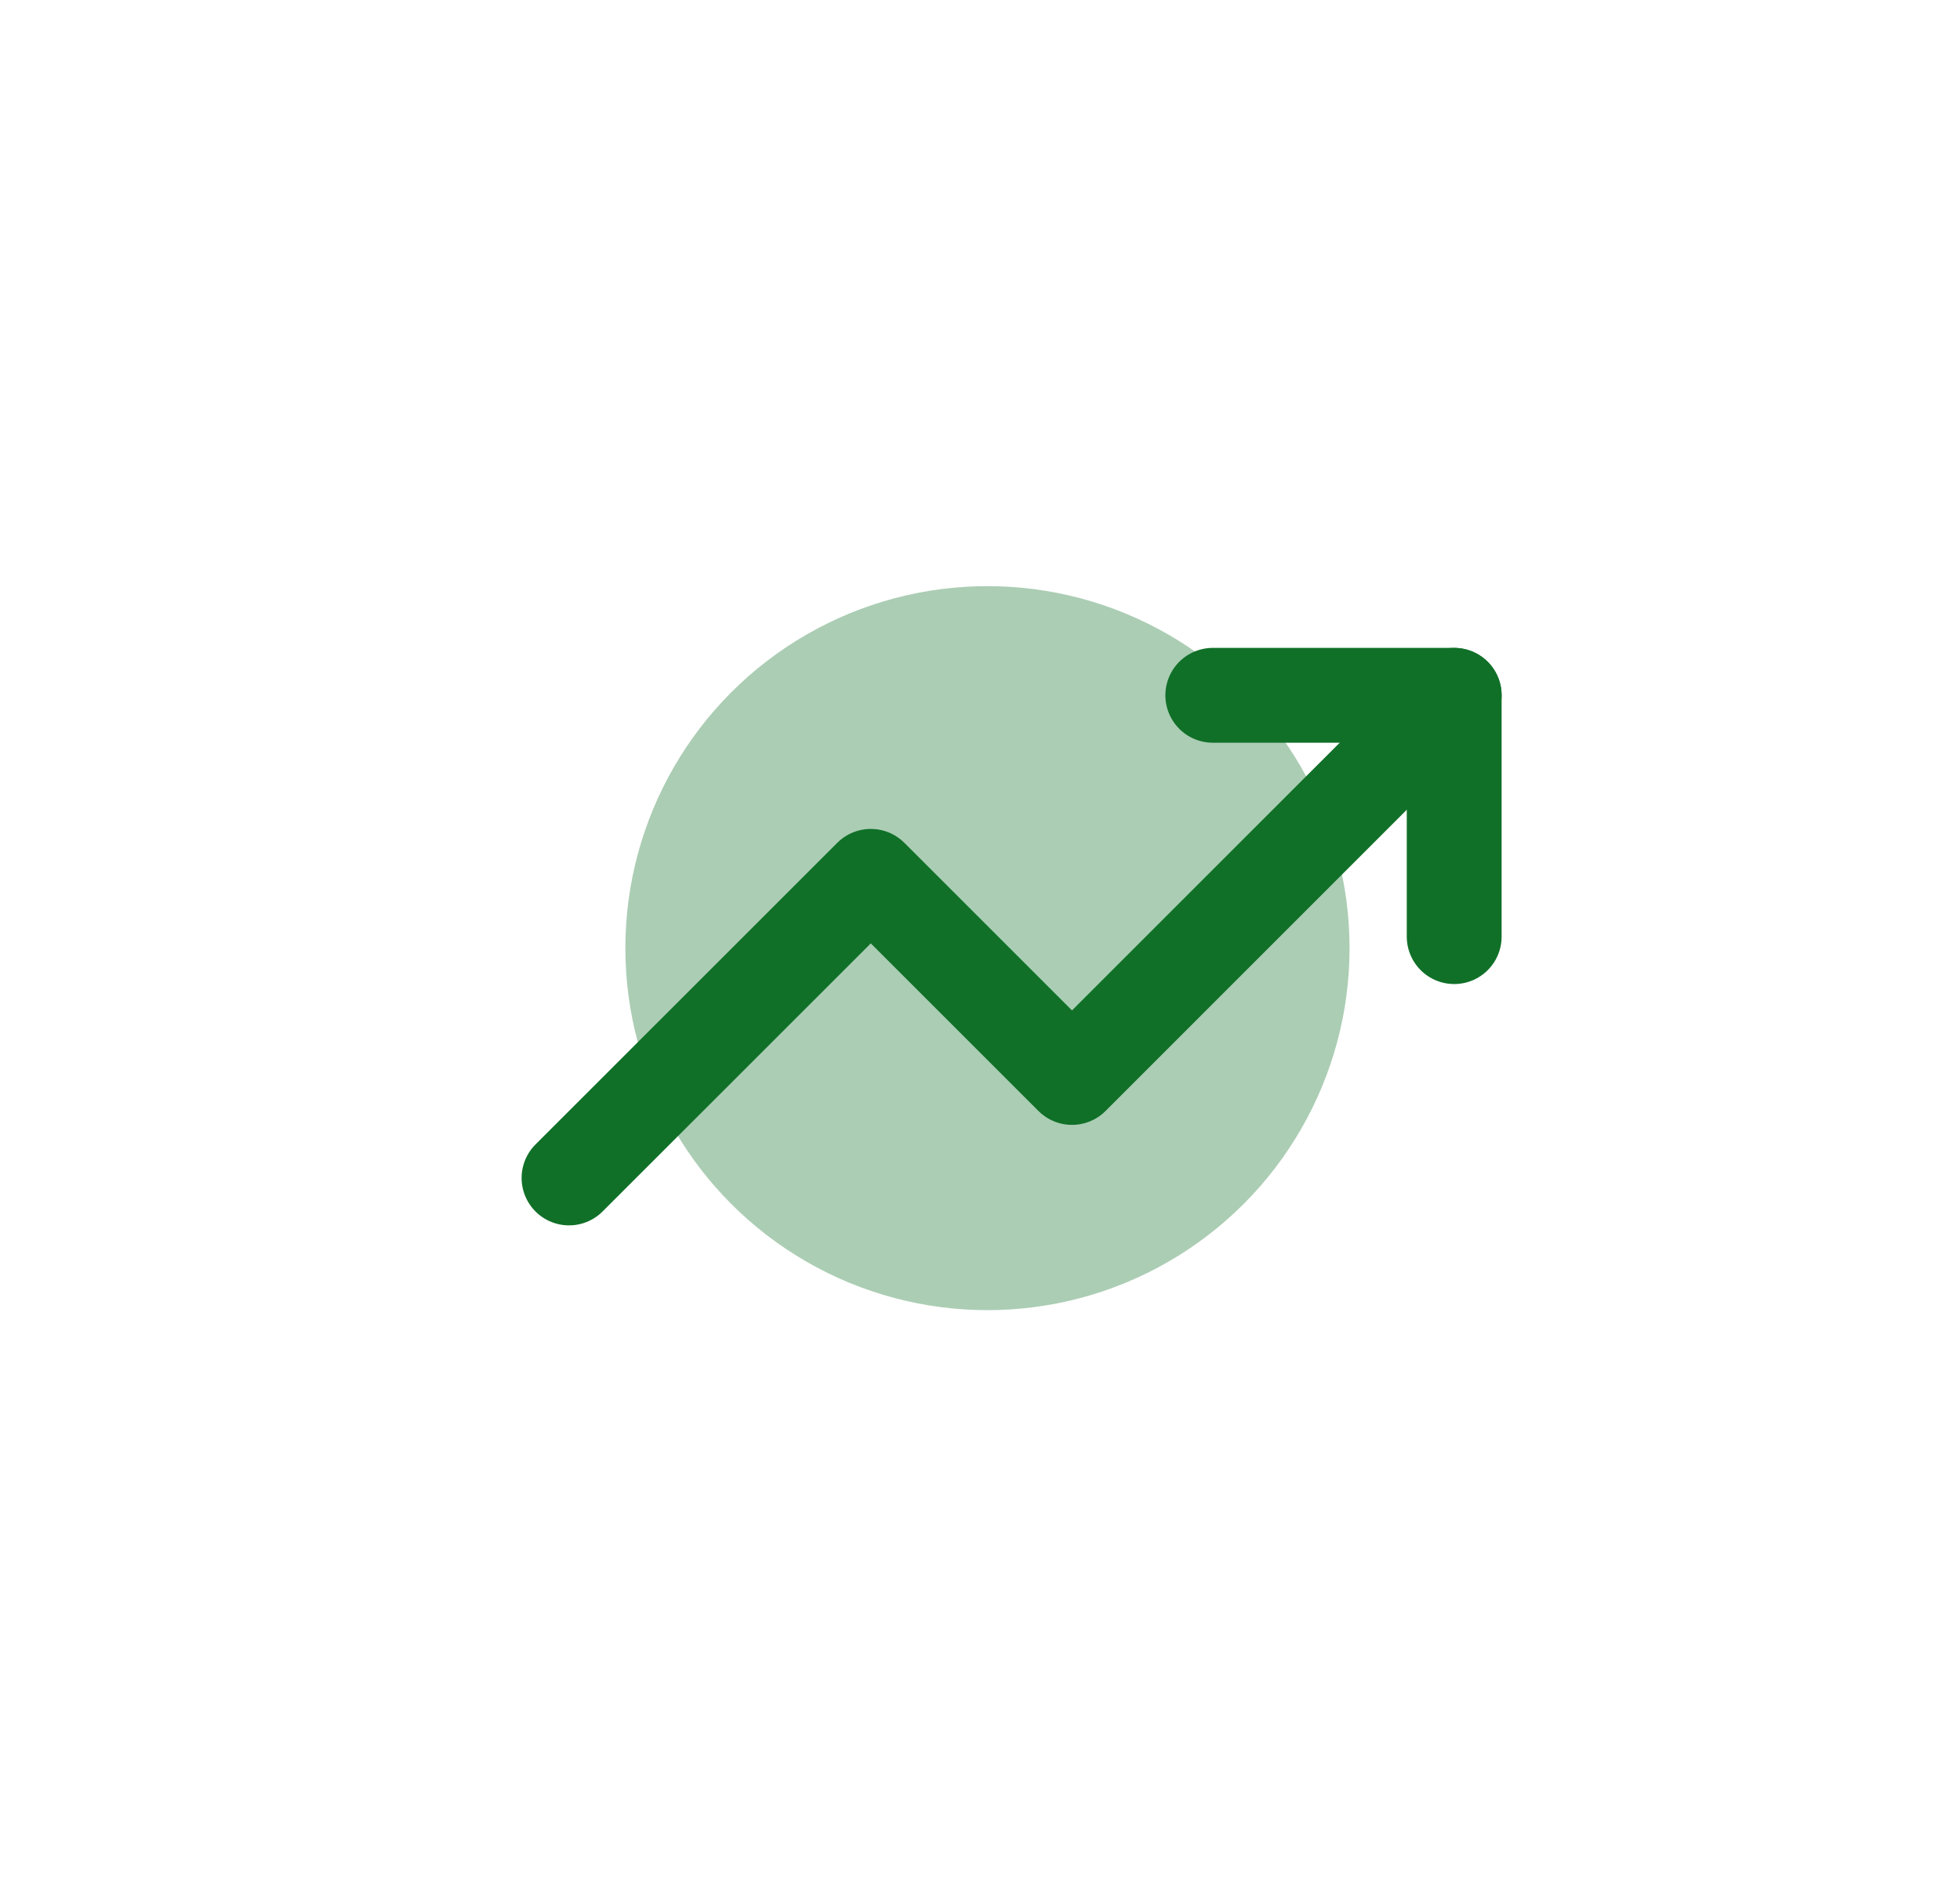 <svg width="31" height="30" viewBox="0 0 31 30" fill="none" xmlns="http://www.w3.org/2000/svg">
<g filter="url(#filter0_f_210_800)">
<circle cx="15.618" cy="15" r="5.727" fill="#107028" fill-opacity="0.35"/>
</g>
<path d="M23 11L16.955 17.046L13.773 13.864L9 18.636" stroke="#107028" stroke-width="1.5" stroke-linecap="round" stroke-linejoin="round"/>
<path d="M19.182 11H23V14.818" stroke="#107028" stroke-width="1.5" stroke-linecap="round" stroke-linejoin="round"/>
<defs>
<filter id="filter0_f_210_800" x="0.891" y="0.273" width="29.454" height="29.454" filterUnits="userSpaceOnUse" color-interpolation-filters="sRGB">
<feFlood flood-opacity="0" result="BackgroundImageFix"/>
<feBlend mode="normal" in="SourceGraphic" in2="BackgroundImageFix" result="shape"/>
<feGaussianBlur stdDeviation="4.5" result="effect1_foregroundBlur_210_800"/>
</filter>
</defs>
</svg>
